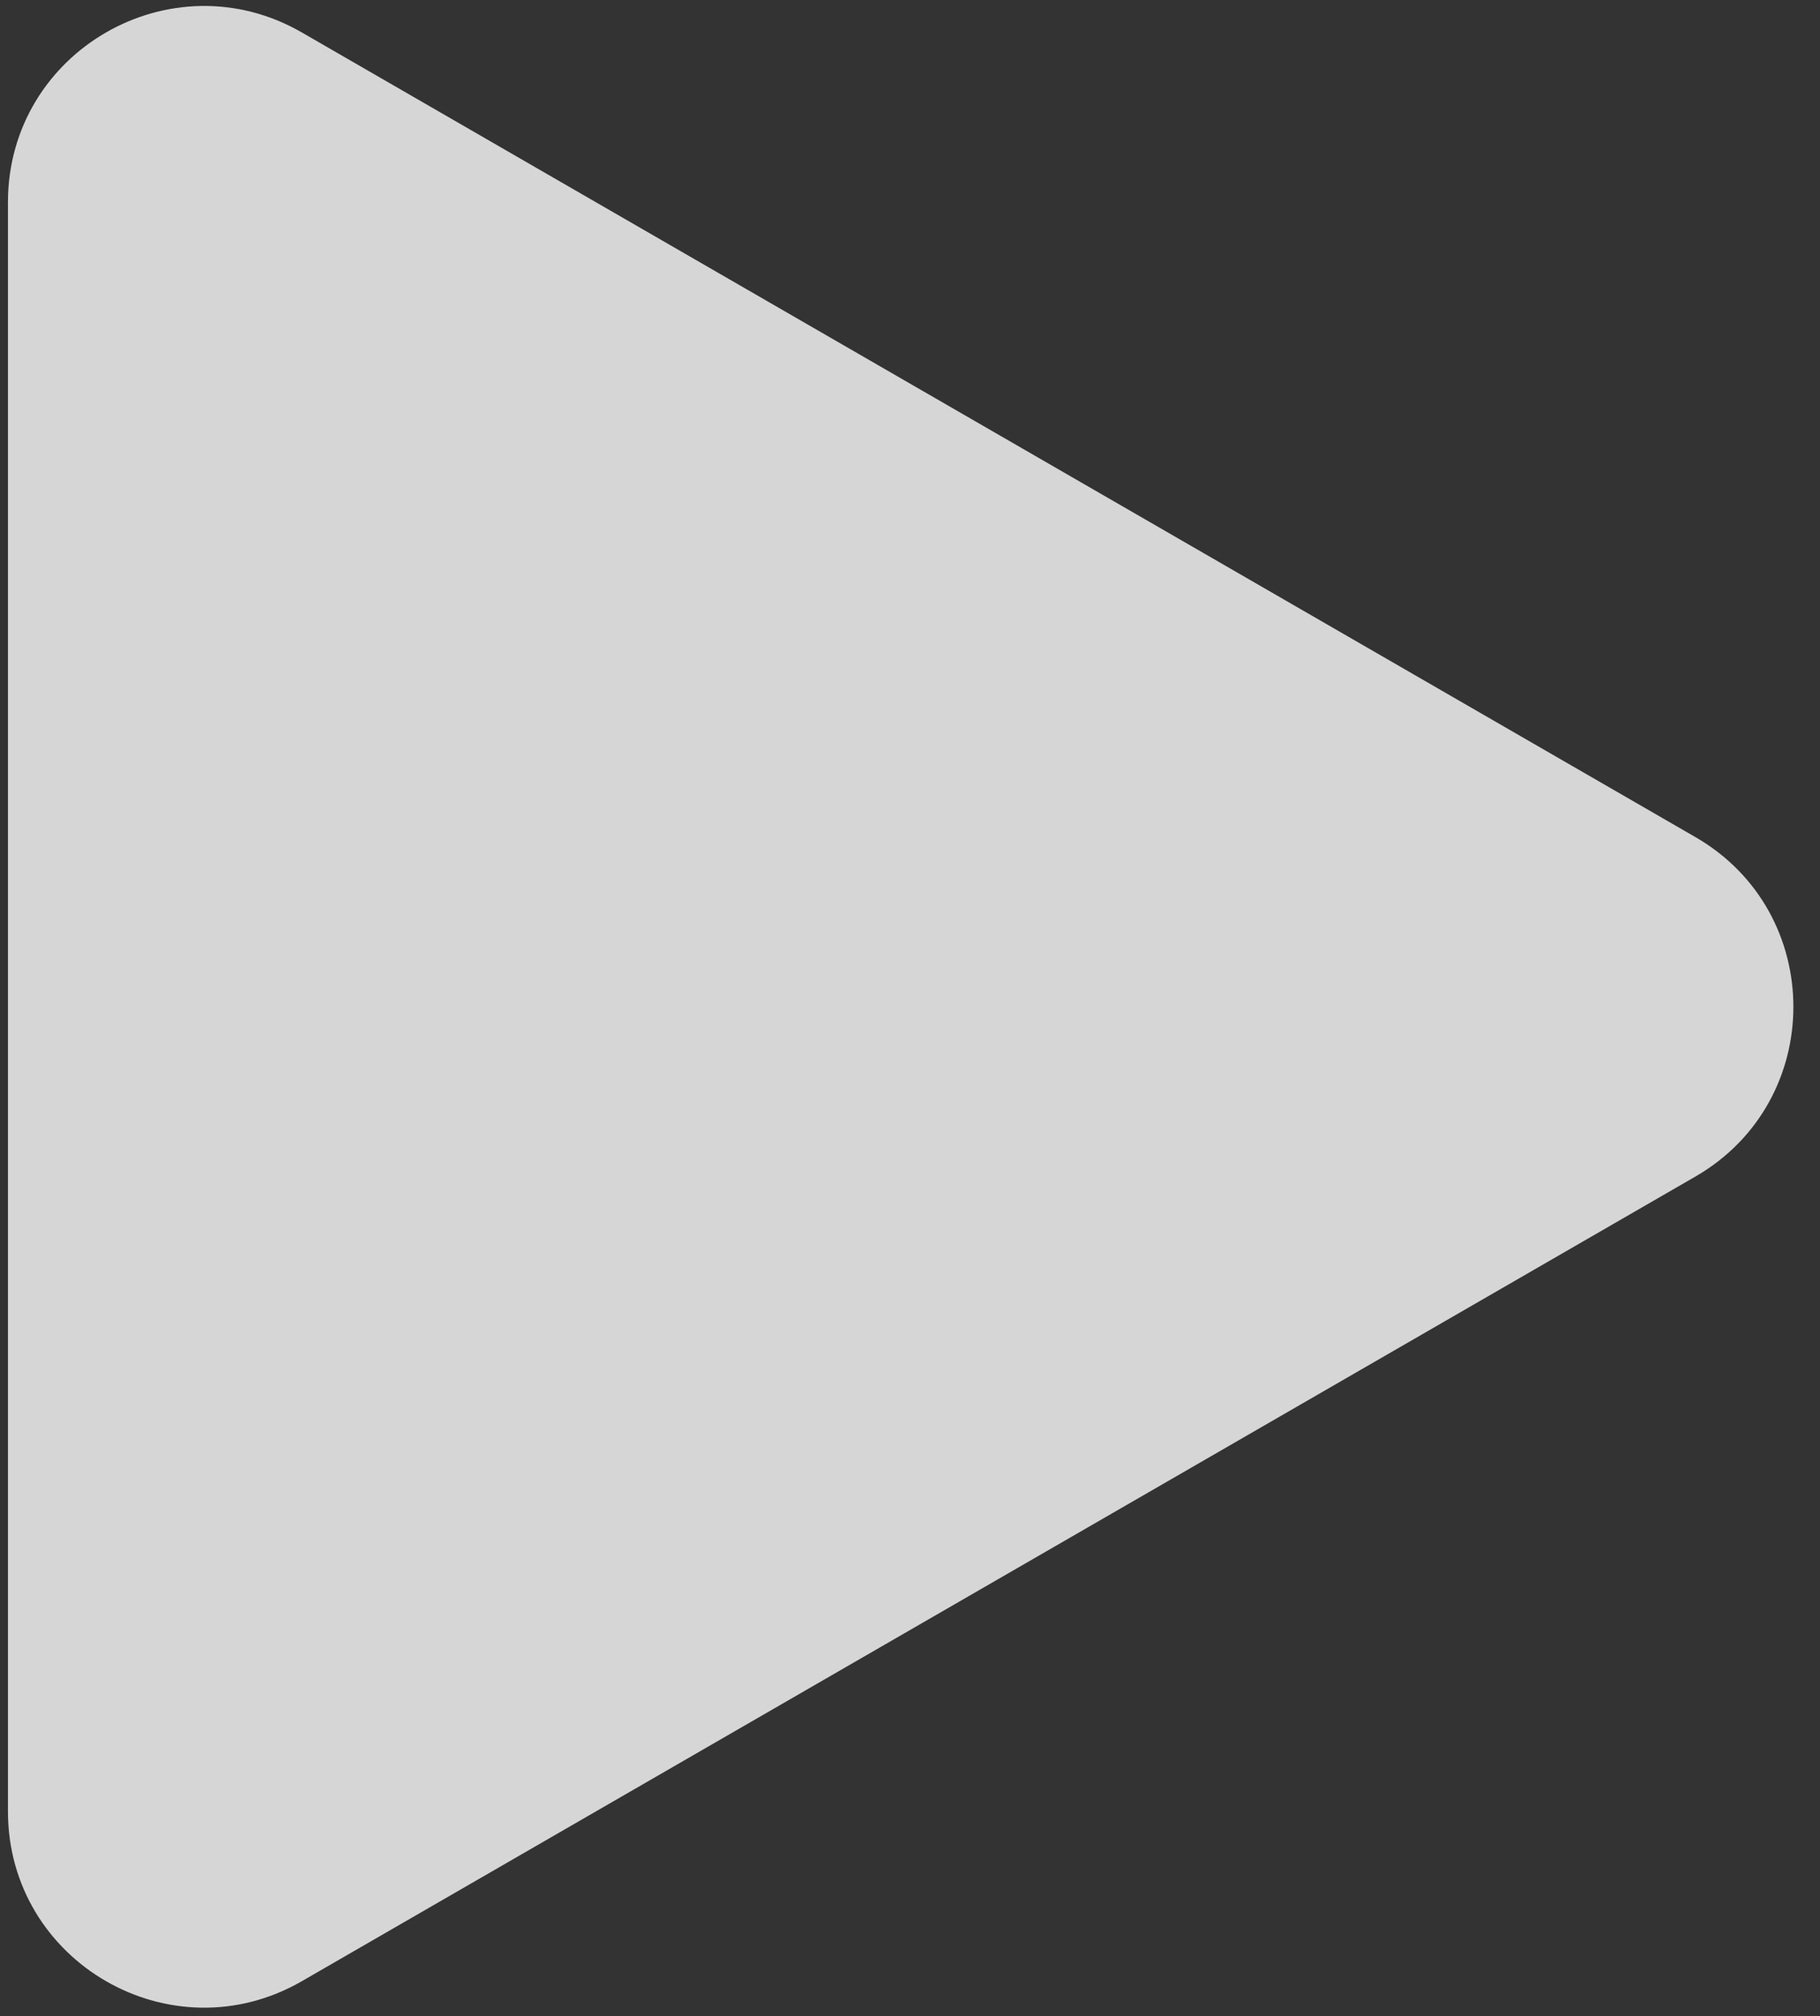<svg width="65" height="72" viewBox="0 0 65 72" fill="none" xmlns="http://www.w3.org/2000/svg">
<rect x="0" y="0" width="65" height="72" fill="#333333" stroke="none"/>
<path d="M60.549 29.893C65.216 32.587 65.216 39.323 60.549 42.017L10.784 70.749C6.117 73.443 0.284 70.075 0.284 64.686L0.284 7.223C0.284 1.834 6.117 -1.533 10.784 1.161L60.549 29.893Z" fill="white" fill-opacity="0.8"/>
</svg>
